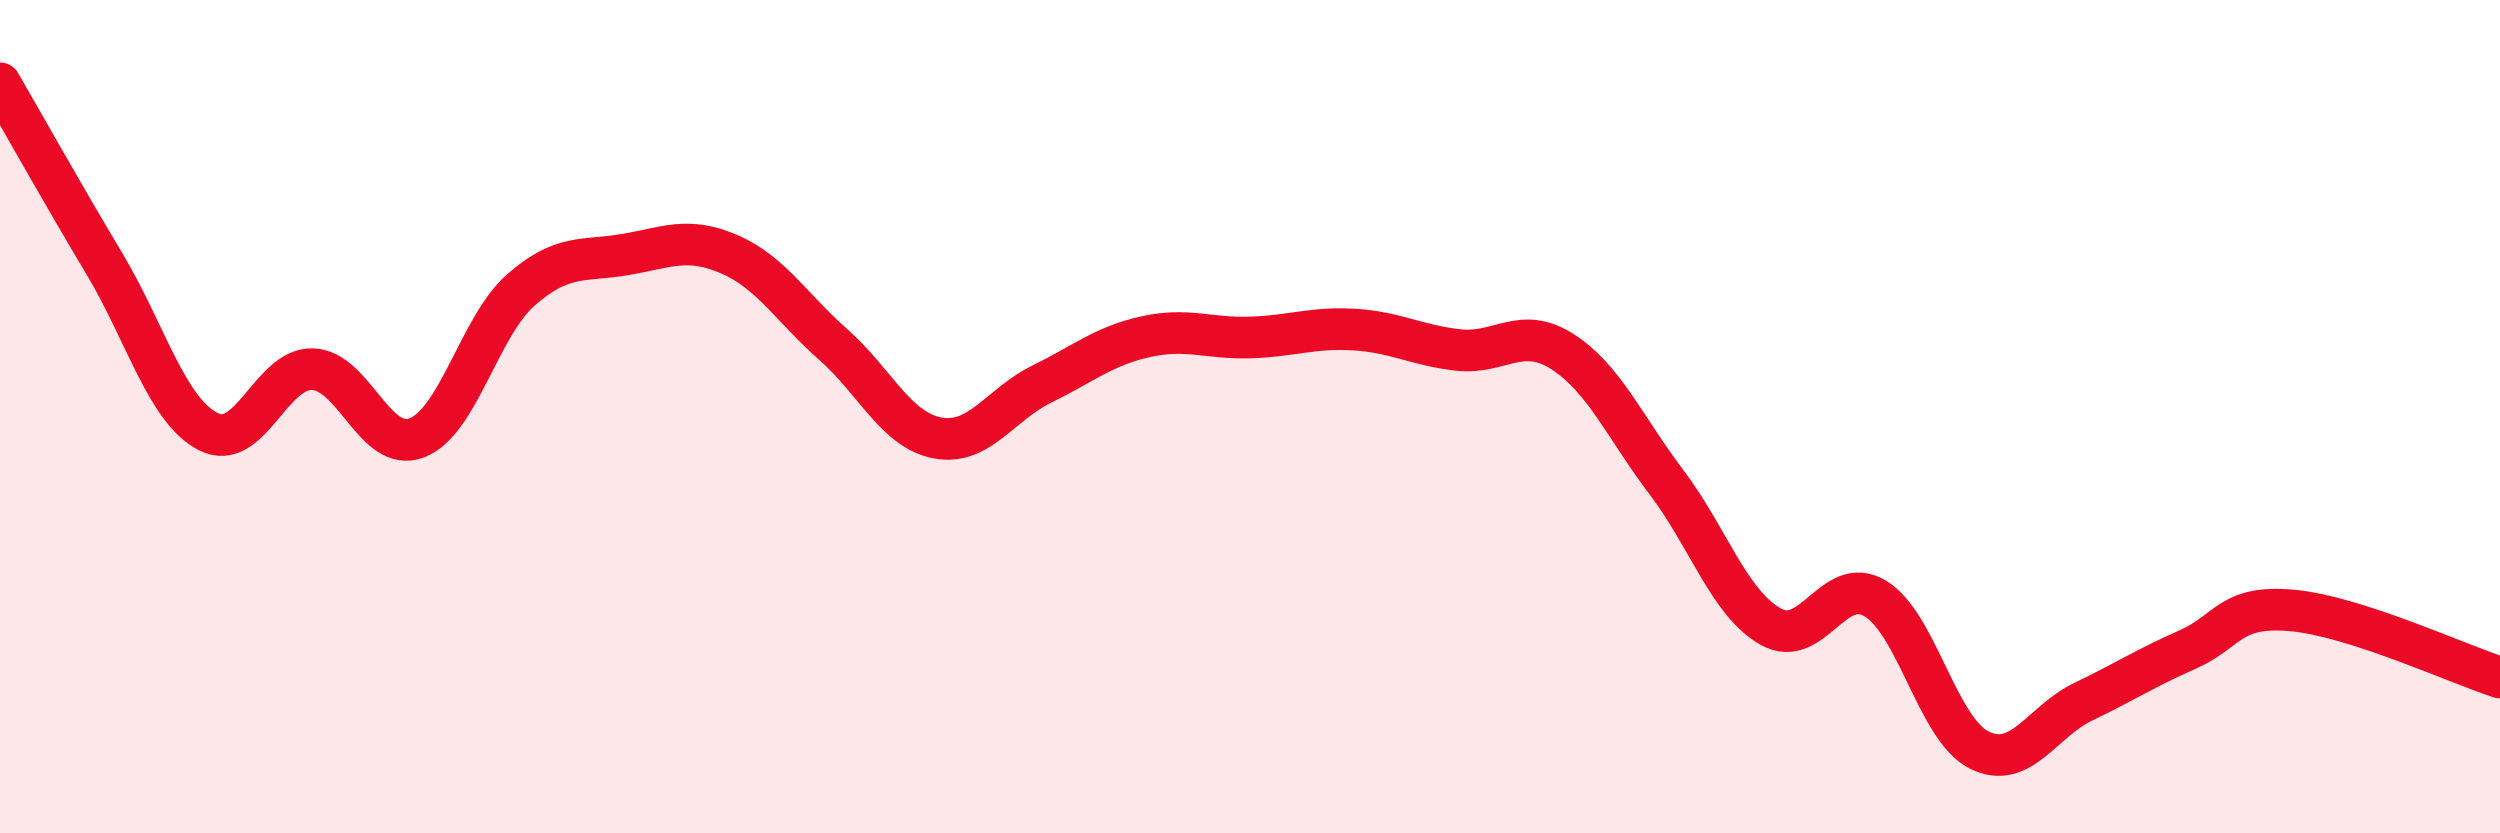 
    <svg width="60" height="20" viewBox="0 0 60 20" xmlns="http://www.w3.org/2000/svg">
      <path
        d="M 0,2 C 0.5,2.86 1.5,4.65 2.5,6.32 C 3.5,7.99 4,9.85 5,10.36 C 6,10.87 6.5,8.83 7.5,8.86 C 8.5,8.89 9,10.89 10,10.51 C 11,10.13 11.5,7.84 12.5,6.96 C 13.5,6.08 14,6.28 15,6.11 C 16,5.94 16.5,5.67 17.5,6.1 C 18.5,6.53 19,7.39 20,8.27 C 21,9.15 21.5,10.32 22.5,10.51 C 23.5,10.7 24,9.71 25,9.22 C 26,8.73 26.5,8.3 27.5,8.08 C 28.5,7.86 29,8.13 30,8.1 C 31,8.07 31.5,7.85 32.5,7.91 C 33.5,7.97 34,8.29 35,8.4 C 36,8.51 36.5,7.8 37.5,8.44 C 38.5,9.08 39,10.26 40,11.58 C 41,12.9 41.5,14.48 42.5,15.04 C 43.5,15.6 44,13.77 45,14.36 C 46,14.95 46.5,17.5 47.5,18 C 48.5,18.5 49,17.32 50,16.84 C 51,16.36 51.5,16.03 52.5,15.59 C 53.5,15.15 53.5,14.52 55,14.65 C 56.5,14.78 59,15.94 60,16.26L60 20L0 20Z"
        fill="#EB0A25"
        opacity="0.1"
        stroke-linecap="round"
        stroke-linejoin="round"
      />
      <path
        d="M 0,2 C 0.5,2.86 1.5,4.65 2.5,6.32 C 3.5,7.99 4,9.85 5,10.36 C 6,10.87 6.5,8.83 7.5,8.86 C 8.5,8.89 9,10.89 10,10.51 C 11,10.13 11.5,7.84 12.5,6.96 C 13.5,6.08 14,6.28 15,6.11 C 16,5.94 16.5,5.67 17.5,6.1 C 18.5,6.53 19,7.39 20,8.27 C 21,9.15 21.5,10.32 22.5,10.51 C 23.5,10.7 24,9.71 25,9.22 C 26,8.73 26.5,8.3 27.5,8.08 C 28.5,7.86 29,8.13 30,8.1 C 31,8.07 31.5,7.85 32.5,7.91 C 33.5,7.97 34,8.29 35,8.4 C 36,8.51 36.5,7.8 37.5,8.44 C 38.5,9.08 39,10.26 40,11.58 C 41,12.9 41.5,14.48 42.5,15.04 C 43.5,15.6 44,13.77 45,14.36 C 46,14.95 46.5,17.5 47.5,18 C 48.5,18.5 49,17.32 50,16.84 C 51,16.36 51.5,16.03 52.5,15.59 C 53.5,15.15 53.5,14.52 55,14.65 C 56.5,14.78 59,15.94 60,16.26"
        stroke="#EB0A25"
        stroke-width="1"
        fill="none"
        stroke-linecap="round"
        stroke-linejoin="round"
      />
    </svg>
  